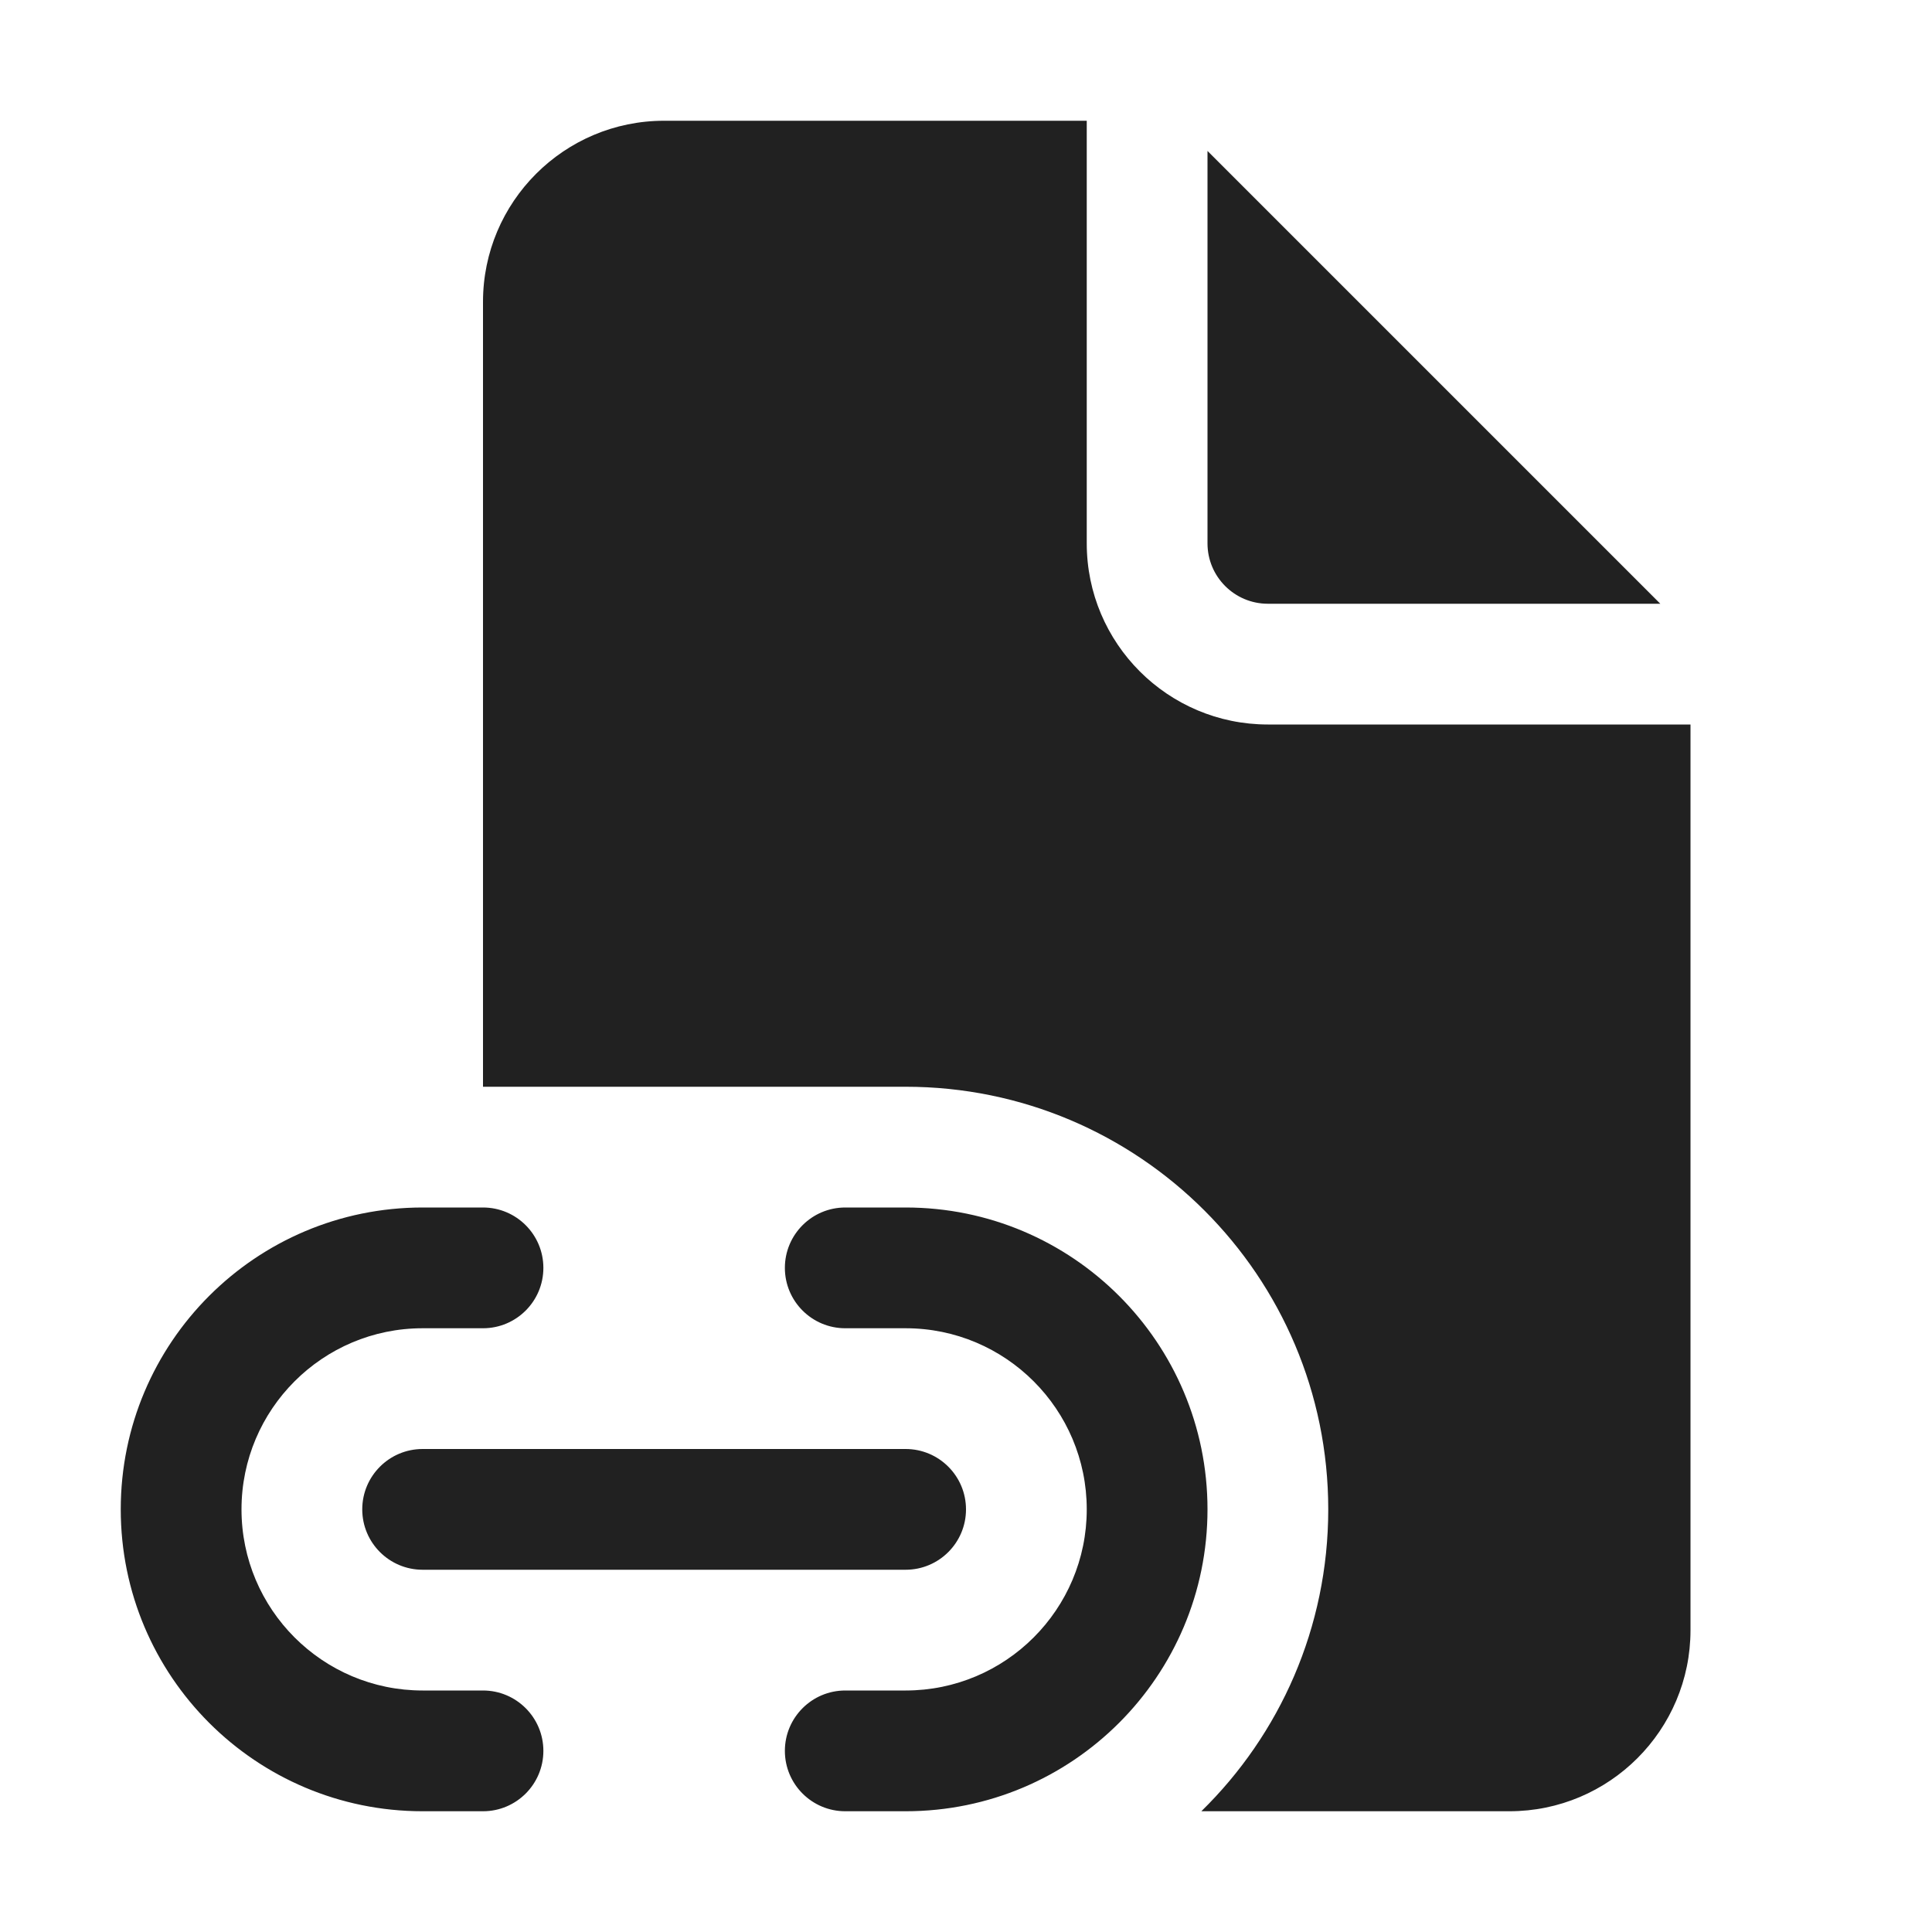 <svg width="16" height="16" viewBox="0 0 16 16" fill="none" xmlns="http://www.w3.org/2000/svg">
<path d="M9 4.5V1H5.5C4.672 1 4 1.672 4 2.5V9H7.5C9.433 9 11 10.567 11 12.5C11 13.479 10.598 14.365 9.949 15H12.5C13.328 15 14 14.328 14 13.5V6H10.5C9.672 6 9 5.328 9 4.5ZM10 4.5V1.25L13.75 5H10.5C10.224 5 10 4.776 10 4.5ZM3.5 10C2.119 10 1 11.119 1 12.5C1 13.881 2.119 15 3.5 15H4C4.276 15 4.5 14.776 4.5 14.5C4.5 14.224 4.276 14 4 14H3.5C2.672 14 2 13.328 2 12.5C2 11.672 2.672 11 3.5 11H4C4.276 11 4.5 10.776 4.5 10.5C4.5 10.224 4.276 10 4 10H3.5ZM7 10C6.724 10 6.5 10.224 6.5 10.5C6.5 10.776 6.724 11 7 11H7.5C8.328 11 9 11.672 9 12.5C9 13.328 8.328 14 7.5 14H7C6.724 14 6.5 14.224 6.5 14.5C6.5 14.776 6.724 15 7 15H7.5C8.881 15 10 13.881 10 12.5C10 11.119 8.881 10 7.5 10H7ZM3.5 12C3.224 12 3 12.224 3 12.5C3 12.776 3.224 13 3.5 13H7.5C7.776 13 8 12.776 8 12.5C8 12.224 7.776 12 7.5 12H3.5Z" fill="#212121"/>
</svg>
